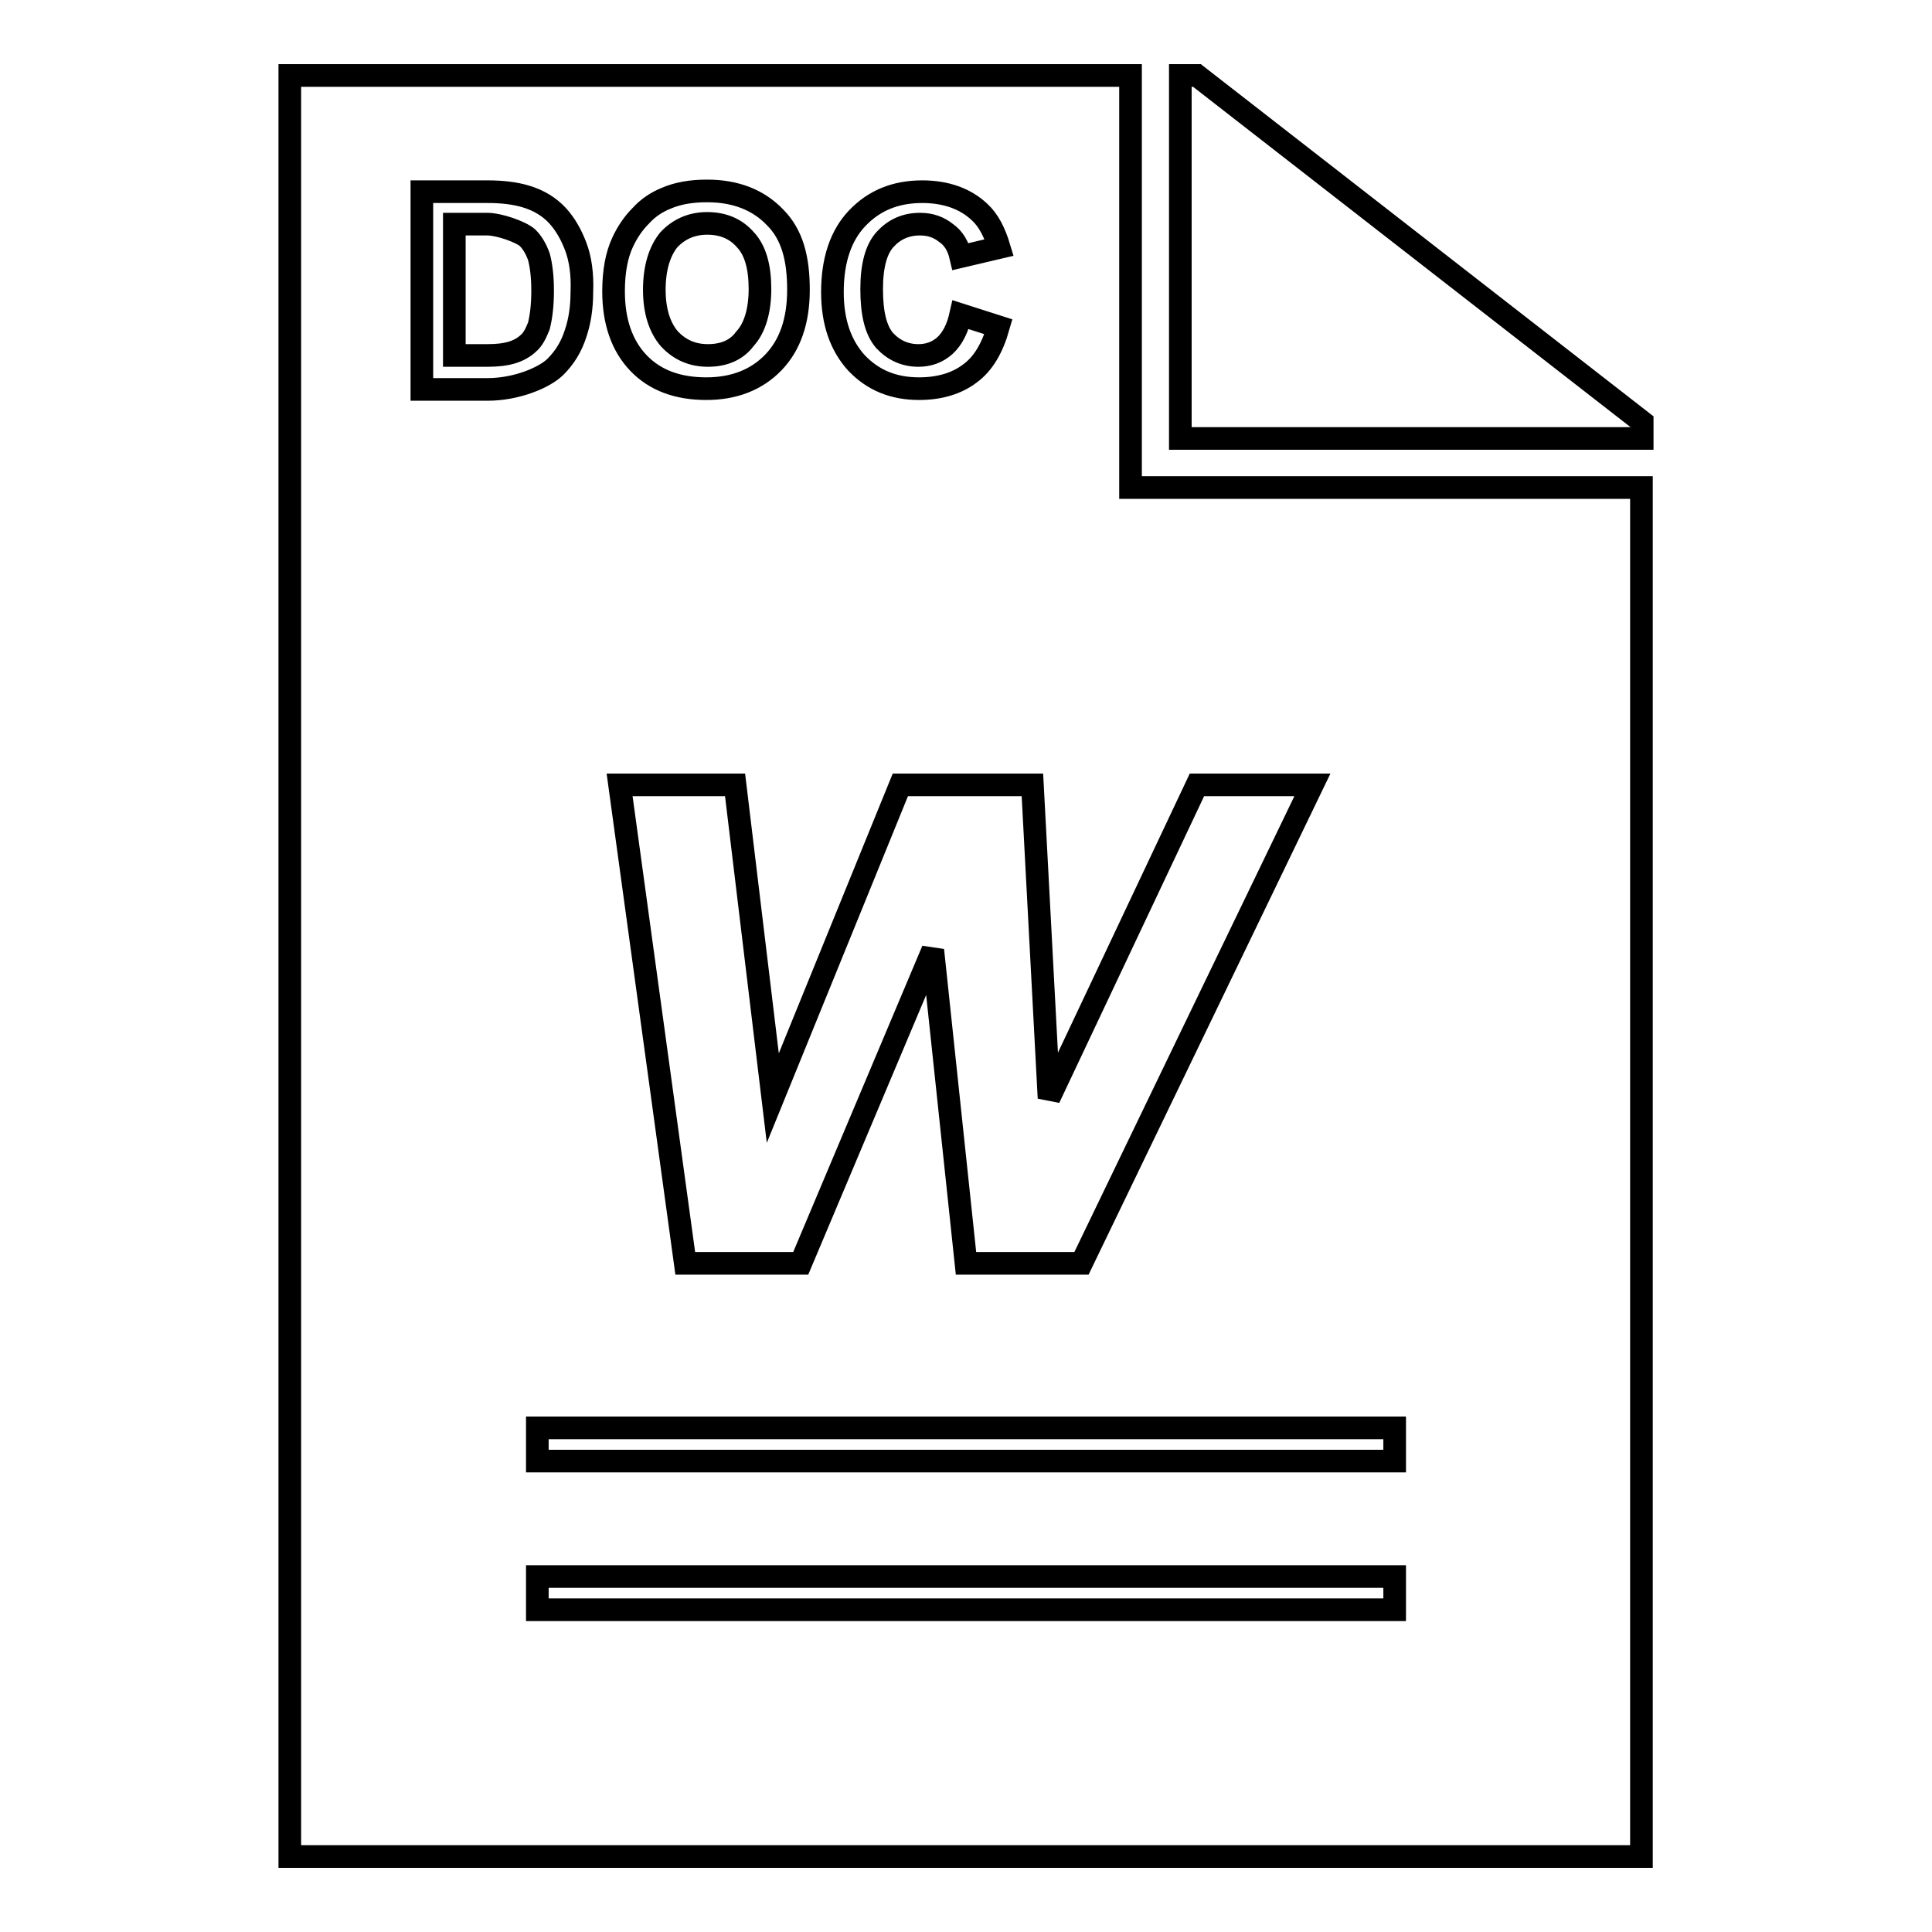 <?xml version="1.0" encoding="utf-8"?>
<!-- Svg Vector Icons : http://www.onlinewebfonts.com/icon -->
<!DOCTYPE svg PUBLIC "-//W3C//DTD SVG 1.1//EN" "http://www.w3.org/Graphics/SVG/1.1/DTD/svg11.dtd">
<svg version="1.1" xmlns="http://www.w3.org/2000/svg" xmlns:xlink="http://www.w3.org/1999/xlink" x="0px" y="0px" viewBox="0 0 256 256" enable-background="new 0 0 256 256" xml:space="preserve">
<g> <path stroke-width="3" fill-opacity="0" stroke="#000000"  d="M156.4,10h2.2l59,45.9v2.2h-61.2V10z M70,45.5c-1.2,1.1-2.8,1.6-5.4,1.6h-4.4V29.7h4.4c1.5,0,4.4,1,5.3,1.8 c0.6,0.6,1.1,1.4,1.5,2.5c0.3,1.1,0.5,2.6,0.5,4.5c0,2-0.2,3.5-0.5,4.7C71,44.2,70.6,45,70,45.5z M93.8,47.1c-2,0-3.7-0.7-5.1-2.2 c-1.3-1.5-2-3.7-2-6.5c0-2.9,0.7-5.1,1.9-6.6c1.3-1.4,3-2.2,5.1-2.2c2.1,0,3.8,0.7,5.1,2.2c1.3,1.4,1.9,3.6,1.9,6.5 c0,2.9-0.7,5.2-2,6.6C97.6,46.4,95.9,47.1,93.8,47.1z M184.8,208.9H71.2v4.4h113.6V208.9z M184.8,189.2H71.2v4.4h113.6V189.2z  M158.6,104L139,145.5l-2.2-41.5h-17.5l-16.9,41.5l-5-41.5H82.1l8.7,63.4h15.3l17.5-41.5l4.4,41.5h15.3l30.6-63.4H158.6z  M117.3,31.7c1.2-1.3,2.7-2,4.6-2c1.4,0,2.5,0.4,3.5,1.2c1,0.7,1.6,1.8,1.9,3.1l5.1-1.2c-0.6-2-1.4-3.6-2.6-4.7 c-1.9-1.8-4.5-2.7-7.6-2.7c-3.6,0-6.4,1.2-8.6,3.5c-2.2,2.3-3.3,5.6-3.3,9.8c0,4,1.1,7.1,3.2,9.4c2.2,2.3,4.9,3.4,8.3,3.4 c2.7,0,5-0.7,6.7-2c1.8-1.3,3-3.4,3.8-6.2l-5-1.6c-0.4,1.8-1.1,3.2-2.1,4.1c-1,0.9-2.2,1.3-3.5,1.3c-1.8,0-3.3-0.7-4.5-2 c-1.2-1.4-1.7-3.7-1.7-6.8C115.5,35.2,116.1,33,117.3,31.7z M102.7,28.8c-2.2-2.3-5.2-3.5-9-3.5c-2.1,0-3.9,0.3-5.5,1 c-1.2,0.5-2.3,1.2-3.3,2.3c-1,1-1.8,2.2-2.4,3.5c-0.8,1.7-1.2,3.9-1.2,6.5c0,4,1.1,7.2,3.3,9.5c2.2,2.3,5.2,3.4,9,3.4 c3.7,0,6.7-1.2,8.9-3.5c2.2-2.3,3.3-5.5,3.3-9.6S105,31.1,102.7,28.8z M76.3,32.7c-0.6-1.6-1.4-3-2.4-4.1c-2.3-2.5-5.6-3.2-9.3-3.2 h-8.7v26.2h8.7c3.9,0,7.6-1.6,9-3c1.2-1.2,2.1-2.6,2.7-4.5c0.5-1.5,0.8-3.3,0.8-5.4C77.2,36.3,76.9,34.3,76.3,32.7z M38.4,246V10 h111.4v54.6h67.7V246H38.4z"/></g>
</svg>